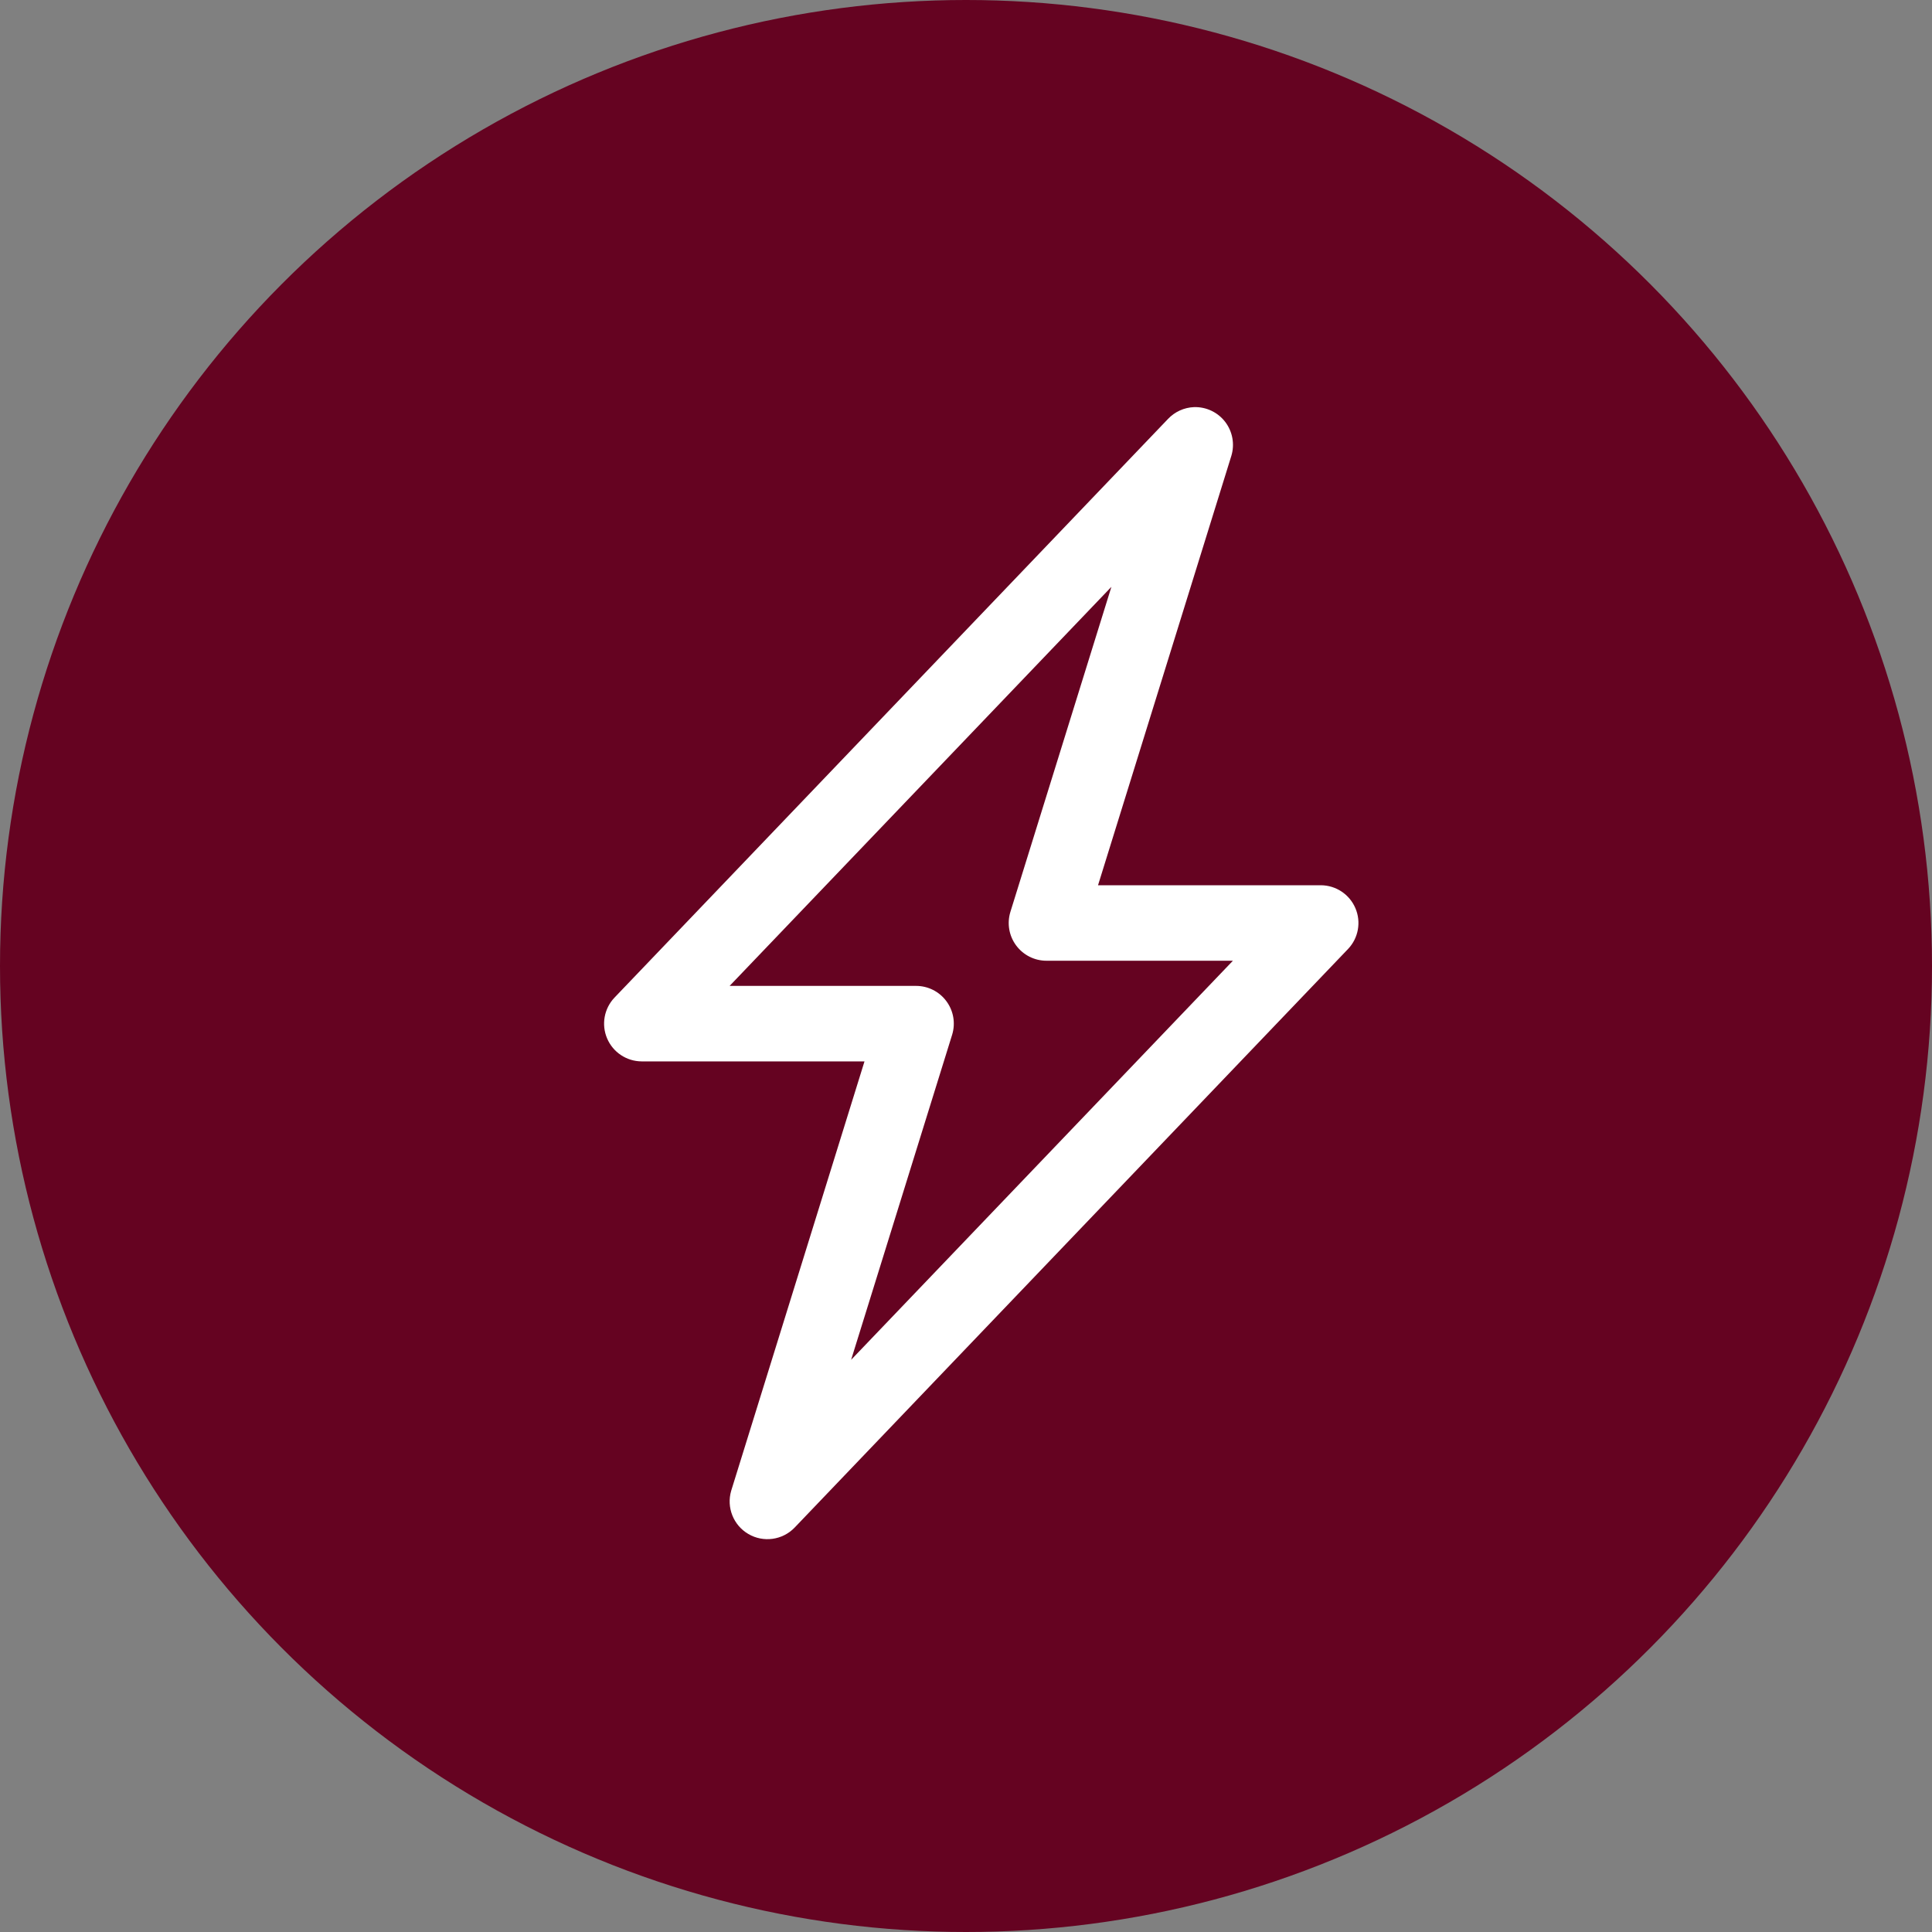 <?xml version="1.0" encoding="UTF-8" standalone="no"?>
<svg width="80px" height="80px" viewBox="0 0 80 80" version="1.1" xmlns="http://www.w3.org/2000/svg" xmlns:xlink="http://www.w3.org/1999/xlink">
    <rect x="0" y="0" width="80" height="80" fill="#808080" stroke="none"/>
    <!-- Generator: Sketch 48.1 (47250) - http://www.bohemiancoding.com/sketch -->
    <title>noun_655321_cc</title>
    <desc>Created with Sketch.</desc>
    <defs></defs>
    <g id="Artboard" stroke="none" stroke-width="1" fill="none" fill-rule="evenodd" transform="translate(-490, -54)">
        <g id="noun_655321_cc" transform="translate(490, 54)">
            <g id="Group-3" fill="#650321">
                <circle id="Oval" cx="40" cy="40" r="40"></circle>
            </g>
            <g id="Group" transform="translate(25, 16.638)" fill="#FFFFFF" fill-rule="nonzero">
                <path d="M24.44,0.22 C24.032,0.236 23.646,0.412 23.365,0.709 L0.442,24.674 C0.014,25.126 -0.105,25.789 0.139,26.361 C0.383,26.934 0.943,27.307 1.565,27.312 L10.797,27.312 L5.277,45.091 C5.074,45.78 5.368,46.52 5.989,46.882 C6.61,47.245 7.398,47.137 7.899,46.621 L30.822,22.655 C31.25,22.204 31.369,21.541 31.125,20.969 C30.881,20.396 30.321,20.023 29.699,20.018 L20.467,20.018 L25.987,2.239 C26.134,1.757 26.039,1.233 25.733,0.832 C25.426,0.431 24.944,0.204 24.44,0.22 Z M21.021,7.661 L16.837,21.125 C16.692,21.599 16.781,22.114 17.077,22.512 C17.372,22.91 17.839,23.145 18.335,23.144 L26.052,23.144 L10.243,39.669 L14.427,26.205 C14.572,25.73 14.483,25.216 14.187,24.818 C13.892,24.419 13.425,24.185 12.929,24.186 L5.212,24.186 L21.021,7.661 Z" id="Shape"></path>
            </g>
        </g>
    </g>
</svg>